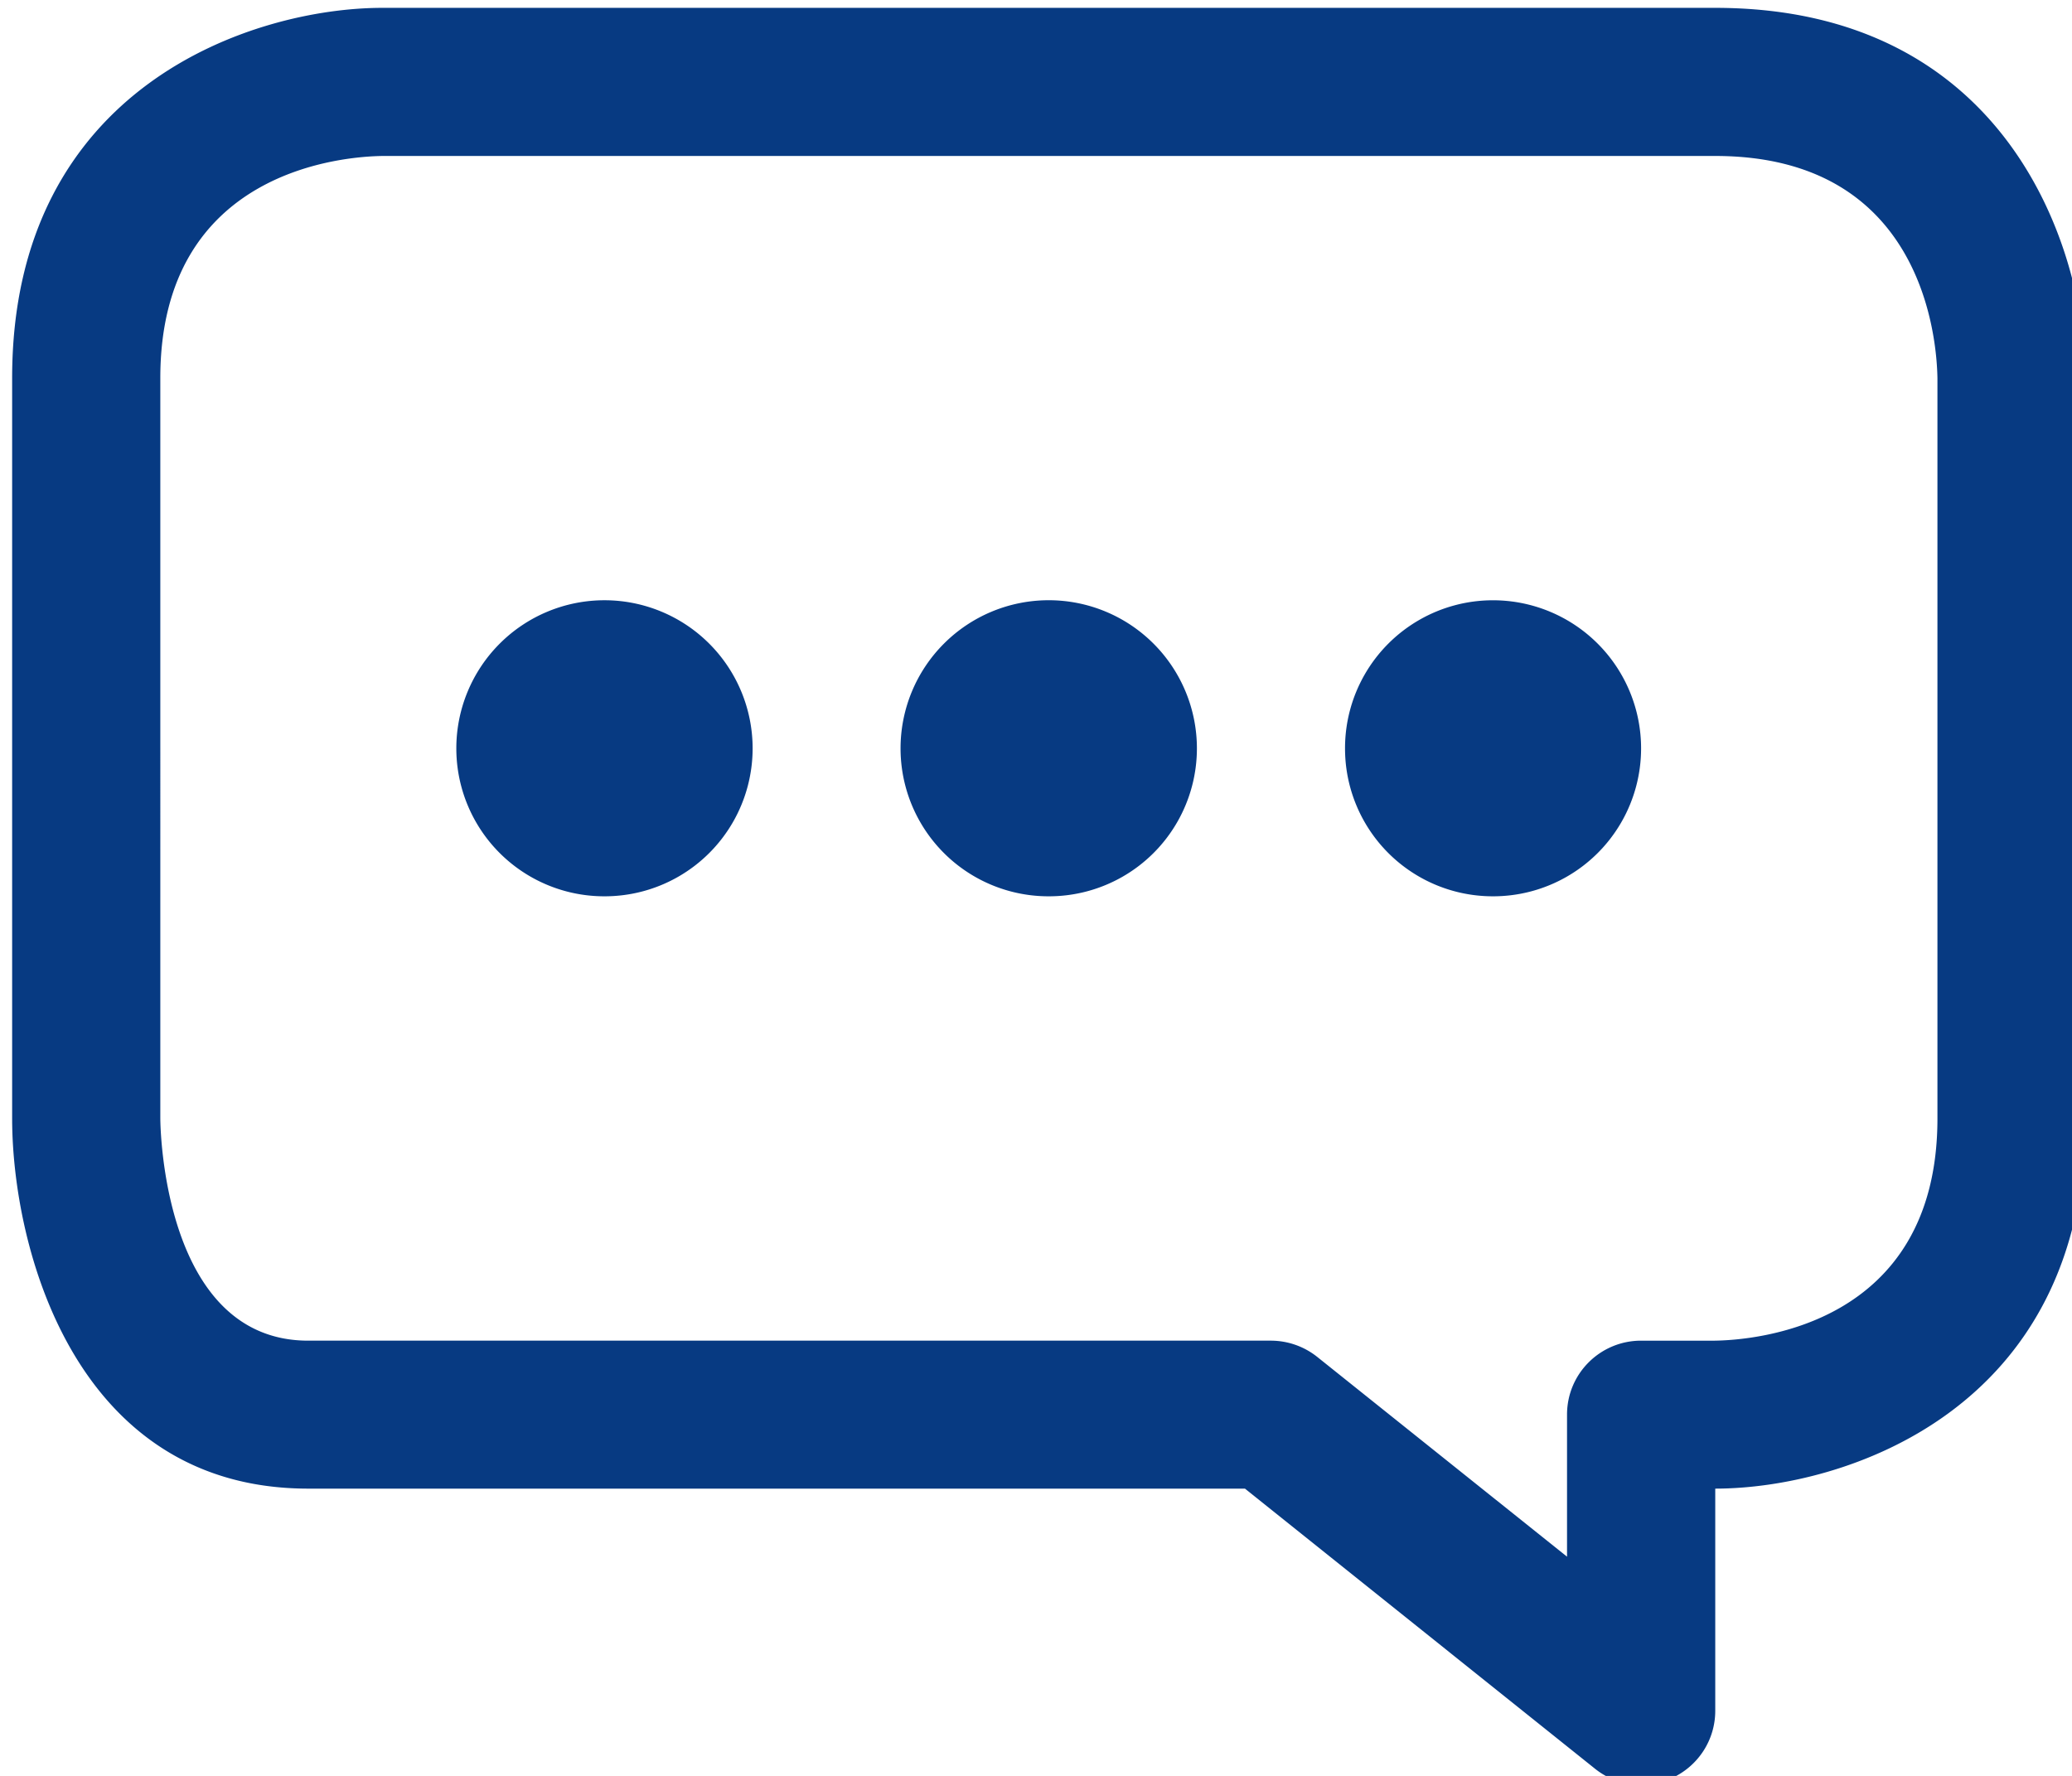 <svg xmlns="http://www.w3.org/2000/svg" width="55.687" height="47.734" viewBox="0 0 14.734 12.63"><defs><clipPath id="a"><path d="M388.02 249.586H430v36h-41.98zm0 0"/></clipPath><clipPath id="b"><path d="M0 0h42v37H0z"/></clipPath><clipPath id="c"><path d="M.02.586h41.812v36H.02Zm0 0"/></clipPath></defs><g clip-path="url(#a)" transform="matrix(.353 0 0 .353 -136.893 -88.048)"><g clip-path="url(#b)" transform="translate(388 249)"><g clip-path="url(#c)"><path fill="#073a82" d="M32.86 36.387c.218 0 .44-.047.644-.149.52-.25.848-.77.848-1.343v-4.477c2.578 0 7.457-1.559 7.457-7.457V8.043c0-2.578-1.559-7.457-7.457-7.457H7.5C4.922.586.043 2.145.043 8.043v14.918c0 2.578 1.246 7.457 5.965 7.457h18.87l7.048 5.64c.273.22.601.329.933.329m0-8.95c-.825 0-1.493.665-1.493 1.489v2.863l-5.035-4.027a1.5 1.5 0 0 0-.93-.325H6.008c-2.922 0-2.98-4.3-2.98-4.48V8.043c0-4.211 3.734-4.465 4.484-4.473h26.84c4.21 0 4.464 3.73 4.476 4.48v14.91c0 4.212-3.734 4.466-4.484 4.477zM17.94 15.505a2.984 2.984 0 1 1 5.97 0 2.98 2.98 0 0 1-2.985 2.98 2.98 2.98 0 0 1-2.985-2.98m8.954 0a2.98 2.98 0 0 1 2.98-2.984 2.984 2.984 0 0 1 2.984 2.984 2.98 2.98 0 0 1-2.984 2.98 2.977 2.977 0 0 1-2.98-2.98m-17.903 0a2.984 2.984 0 1 1 5.969 0 2.98 2.98 0 0 1-2.984 2.98 2.98 2.98 0 0 1-2.985-2.98m0 0"/></g></g></g></svg>